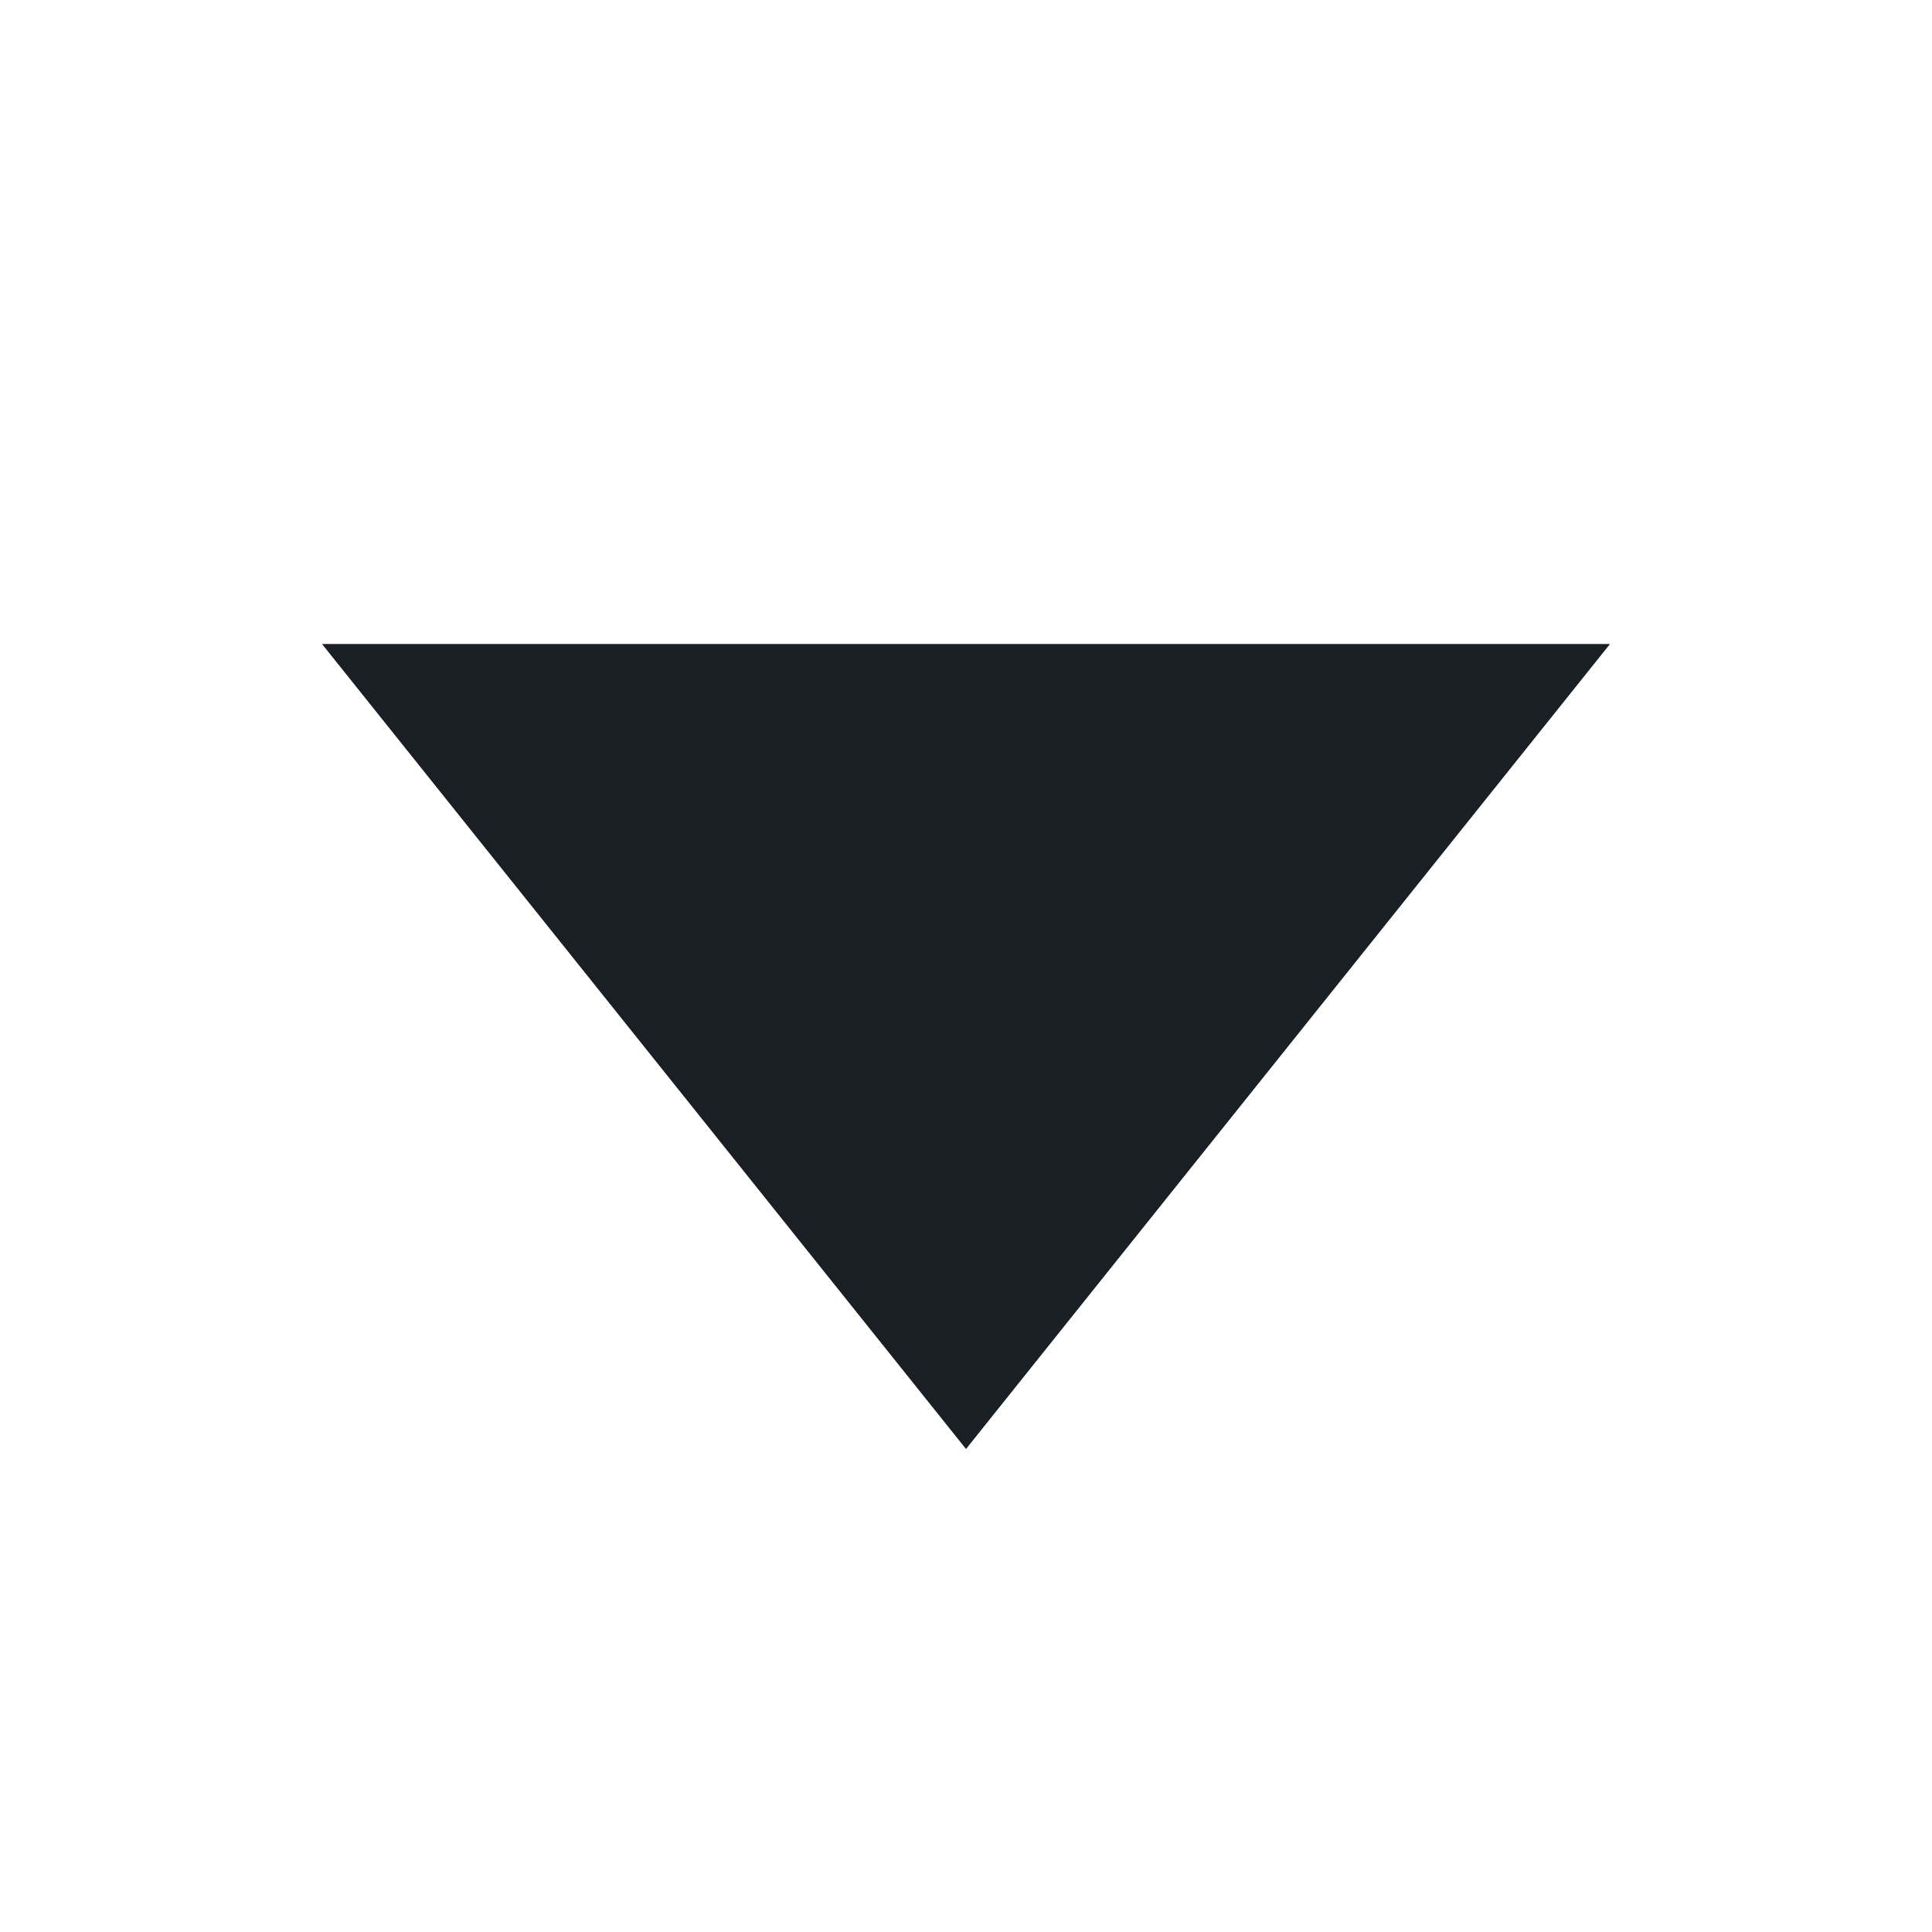 <?xml version="1.0" encoding="UTF-8"?>
<svg width="12px" height="12px" viewBox="0 0 12 12" version="1.1" xmlns="http://www.w3.org/2000/svg" xmlns:xlink="http://www.w3.org/1999/xlink">
    <title>2.icon/12/expand-icon</title>
    <g id="2.icon/12/expand-icon" stroke="none" stroke-width="1" fill="none" fill-rule="evenodd">
        <g id="rectangle">
            <rect x="0" y="0" width="12" height="12"></rect>
            <polygon fill="#191F25" points="10 4 6 9 2 4"></polygon>
        </g>
    </g>
</svg>